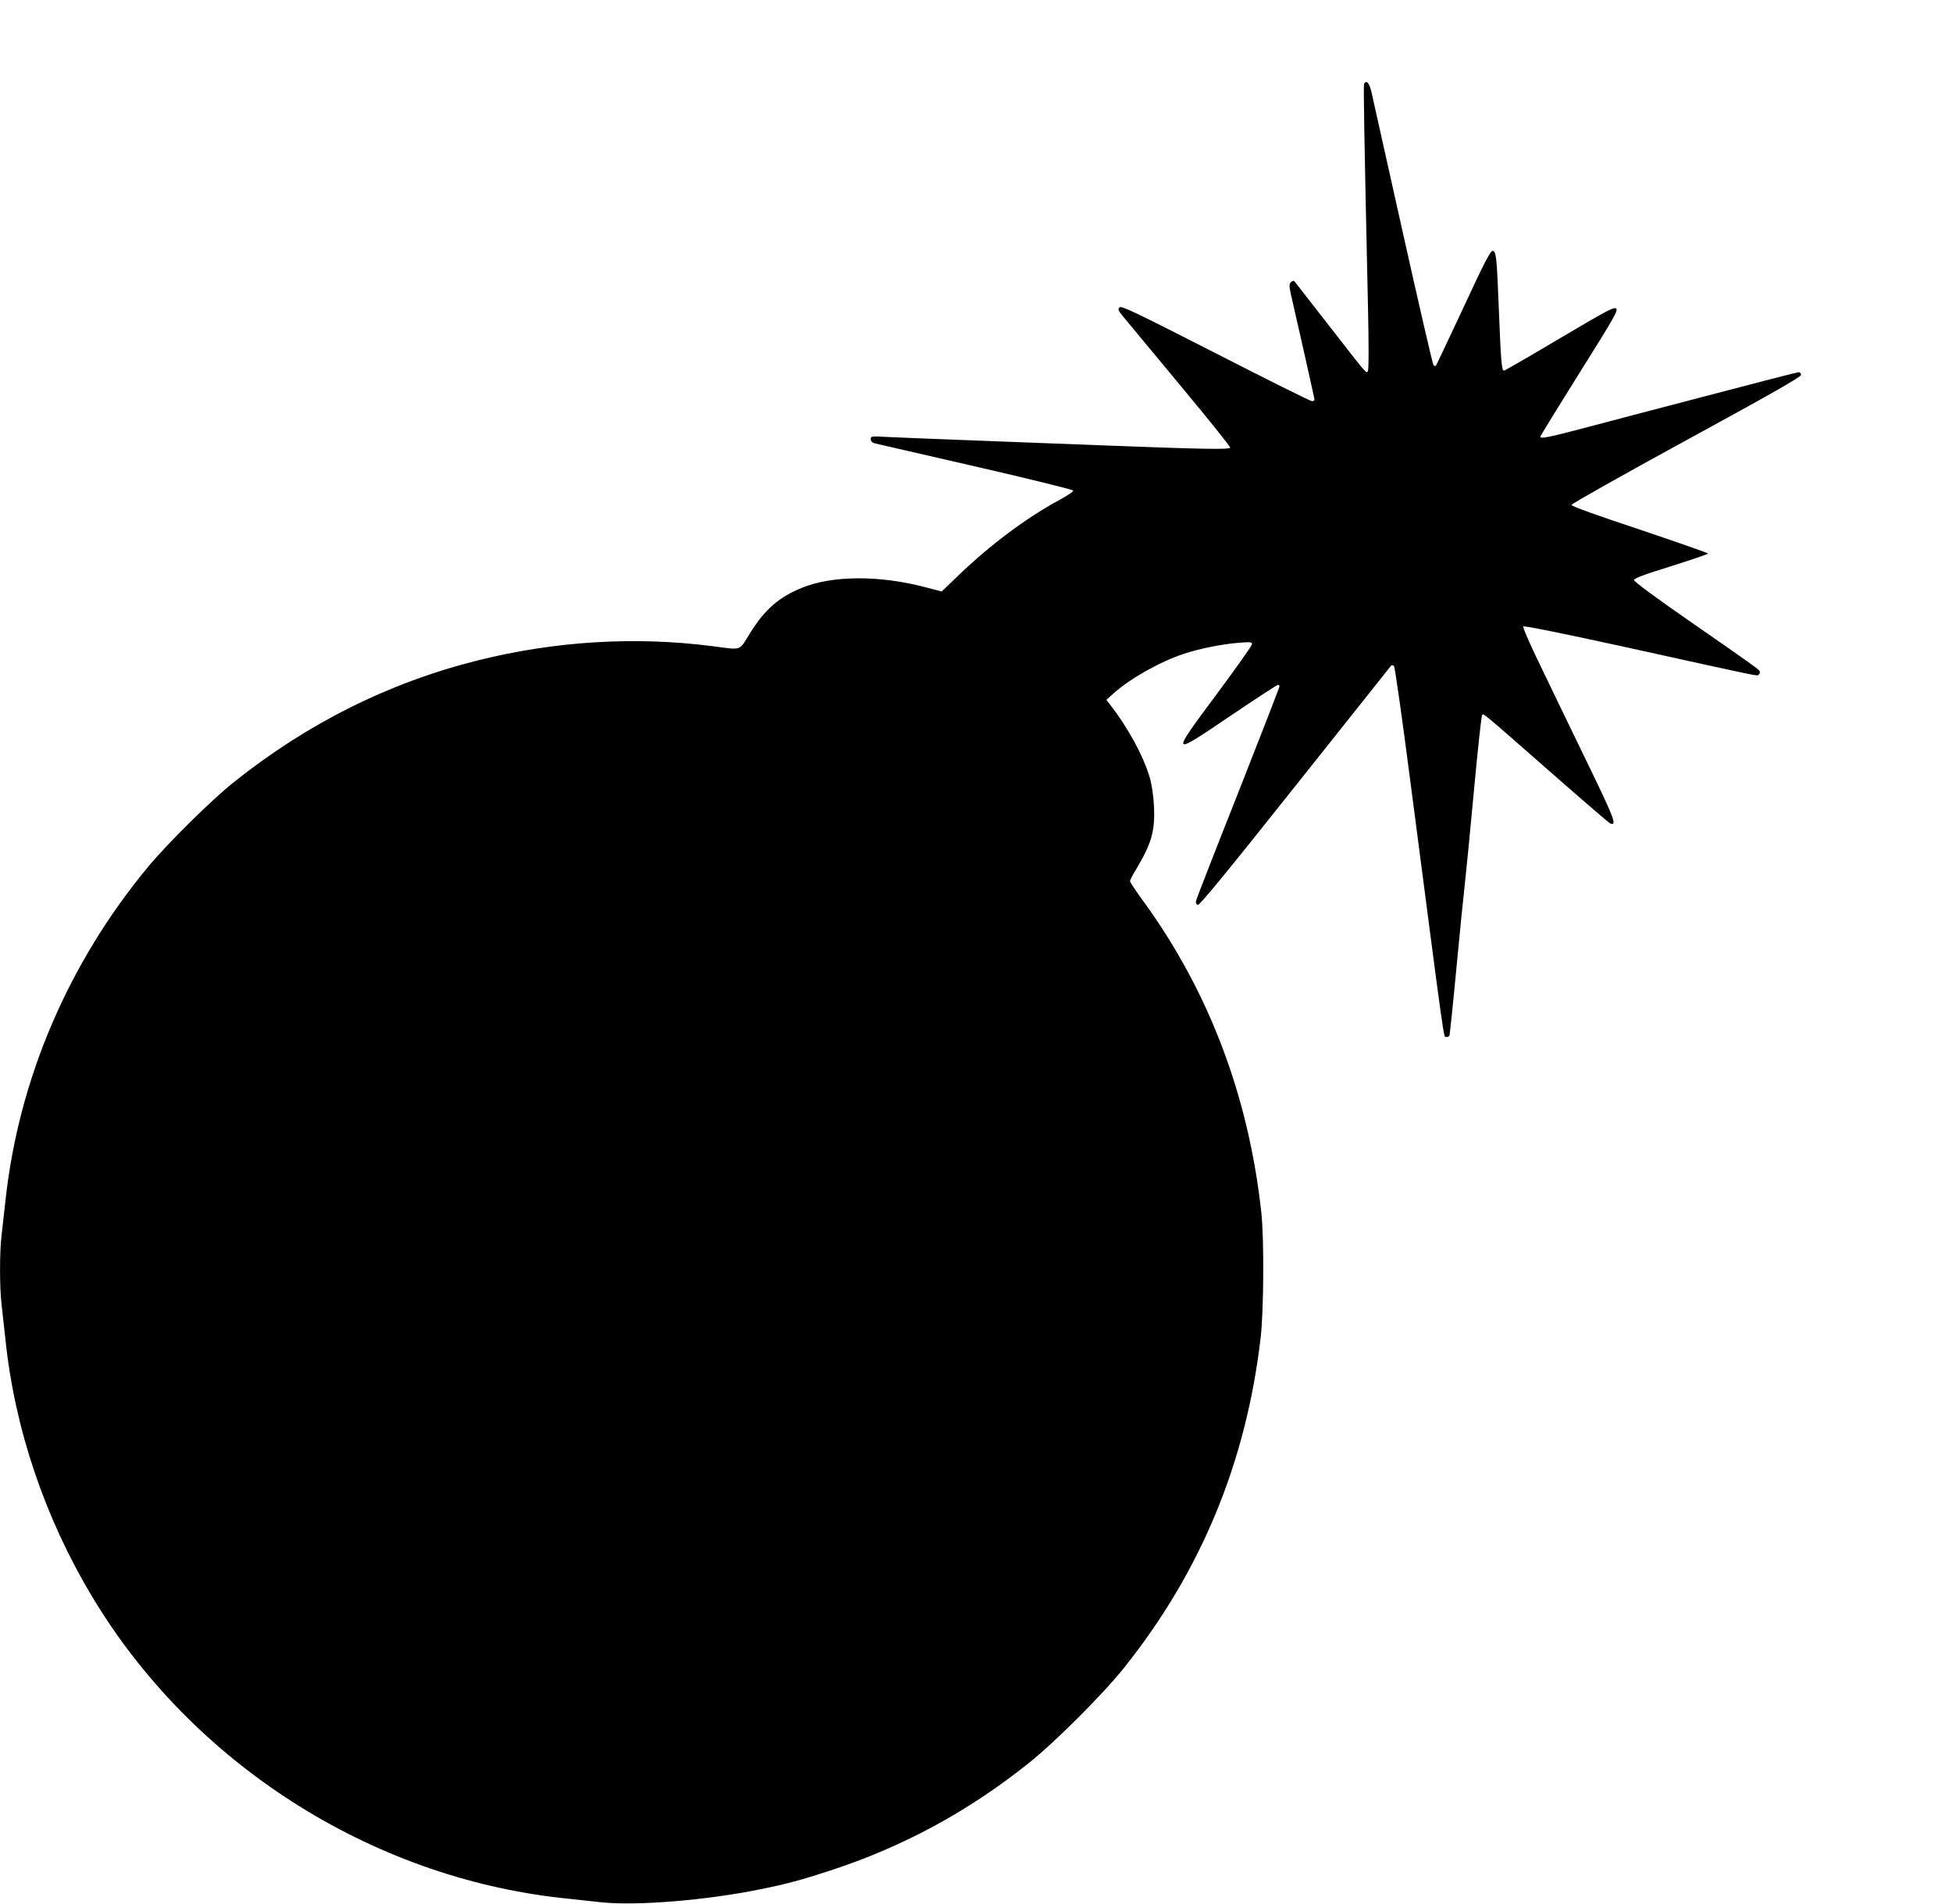 <?xml version="1.0" standalone="no"?>
<!DOCTYPE svg PUBLIC "-//W3C//DTD SVG 20010904//EN"
 "http://www.w3.org/TR/2001/REC-SVG-20010904/DTD/svg10.dtd">
<svg version="1.0" xmlns="http://www.w3.org/2000/svg"
 width="1280pt" height="1248pt" viewBox="0 0 1280 1248"
 preserveAspectRatio="xMidYMid meet">
<g transform="translate(0,1248) scale(0.1,-0.1)"
fill="#000000" stroke="none">
<path d="M8945 11931 c-5 -9 0 -322 25 -1446 6 -275 6 -433 -1 -440 -12 -12
-3 -23 -254 300 -120 154 -222 284 -226 290 -6 6 -15 4 -24 -5 -12 -13 -12
-23 0 -80 8 -36 46 -204 85 -374 38 -170 70 -313 70 -318 0 -4 -8 -8 -17 -8
-10 0 -295 142 -633 315 -527 269 -617 312 -629 300 -12 -12 -9 -20 21 -57 20
-24 187 -225 372 -448 185 -222 335 -409 333 -415 -5 -13 -178 -10 -832 15
-291 11 -703 27 -915 35 -212 8 -436 17 -497 20 -109 6 -113 6 -113 -14 0 -14
9 -23 28 -28 15 -3 312 -72 661 -152 349 -80 636 -151 638 -157 2 -7 -40 -35
-94 -64 -213 -115 -450 -292 -660 -494 l-108 -104 -110 29 c-299 78 -604 77
-805 -4 -153 -62 -244 -142 -342 -298 -74 -120 -49 -111 -248 -85 -507 65
-1031 33 -1539 -94 -584 -147 -1114 -412 -1598 -798 -148 -118 -433 -400 -562
-555 -523 -631 -849 -1392 -935 -2187 -9 -80 -21 -184 -26 -231 -13 -110 -13
-338 0 -448 5 -47 17 -153 26 -236 61 -583 258 -1166 569 -1684 655 -1091
1823 -1838 3085 -1975 80 -9 192 -21 250 -27 231 -25 688 12 1046 85 178 36
269 61 459 123 477 156 902 386 1298 702 172 136 495 459 631 631 502 630 796
1341 892 2155 21 174 24 656 5 825 -83 765 -345 1454 -776 2045 -47 64 -85
122 -85 128 0 7 16 39 36 71 105 175 129 257 121 421 -3 67 -14 139 -27 185
-40 140 -141 327 -263 483 l-22 29 46 41 c105 96 307 210 463 261 103 34 249
63 359 72 76 6 87 5 87 -9 0 -9 -104 -156 -231 -327 -307 -413 -308 -412 94
-140 163 110 301 200 307 200 5 0 10 -5 10 -10 0 -6 -122 -320 -271 -698 -150
-378 -274 -696 -276 -708 -3 -13 1 -23 11 -27 11 -4 180 201 637 776 342 430
626 786 630 792 6 5 13 5 20 -2 6 -6 53 -338 105 -739 235 -1802 219 -1689
237 -1692 9 -2 19 2 22 10 2 7 23 204 45 438 22 234 47 481 55 550 8 69 35
345 60 615 25 269 49 493 54 498 10 10 -5 23 451 -377 206 -181 381 -331 388
-334 47 -18 30 27 -141 380 -97 200 -235 484 -306 633 -79 161 -127 273 -122
278 6 6 275 -49 673 -136 879 -194 857 -189 868 -182 6 3 10 12 10 19 0 14 3
12 -475 344 -208 144 -350 249 -350 259 0 11 61 35 243 91 133 42 242 79 242
83 0 4 -201 74 -447 157 -284 94 -448 153 -448 162 0 7 339 198 753 424 558
304 752 415 752 428 0 10 -7 18 -15 18 -8 0 -281 -70 -607 -156 -326 -85 -695
-182 -819 -215 -217 -57 -269 -67 -269 -52 0 3 115 191 256 416 227 362 255
410 242 424 -13 13 -56 -10 -371 -196 -195 -116 -360 -211 -365 -211 -15 0
-20 62 -33 390 -14 359 -18 395 -42 395 -14 0 -57 -83 -192 -374 -96 -205
-176 -376 -180 -379 -3 -3 -10 -1 -15 4 -5 5 -95 394 -200 864 -105 470 -198
885 -206 923 -15 63 -32 84 -49 58z"/>
</g>
</svg>
